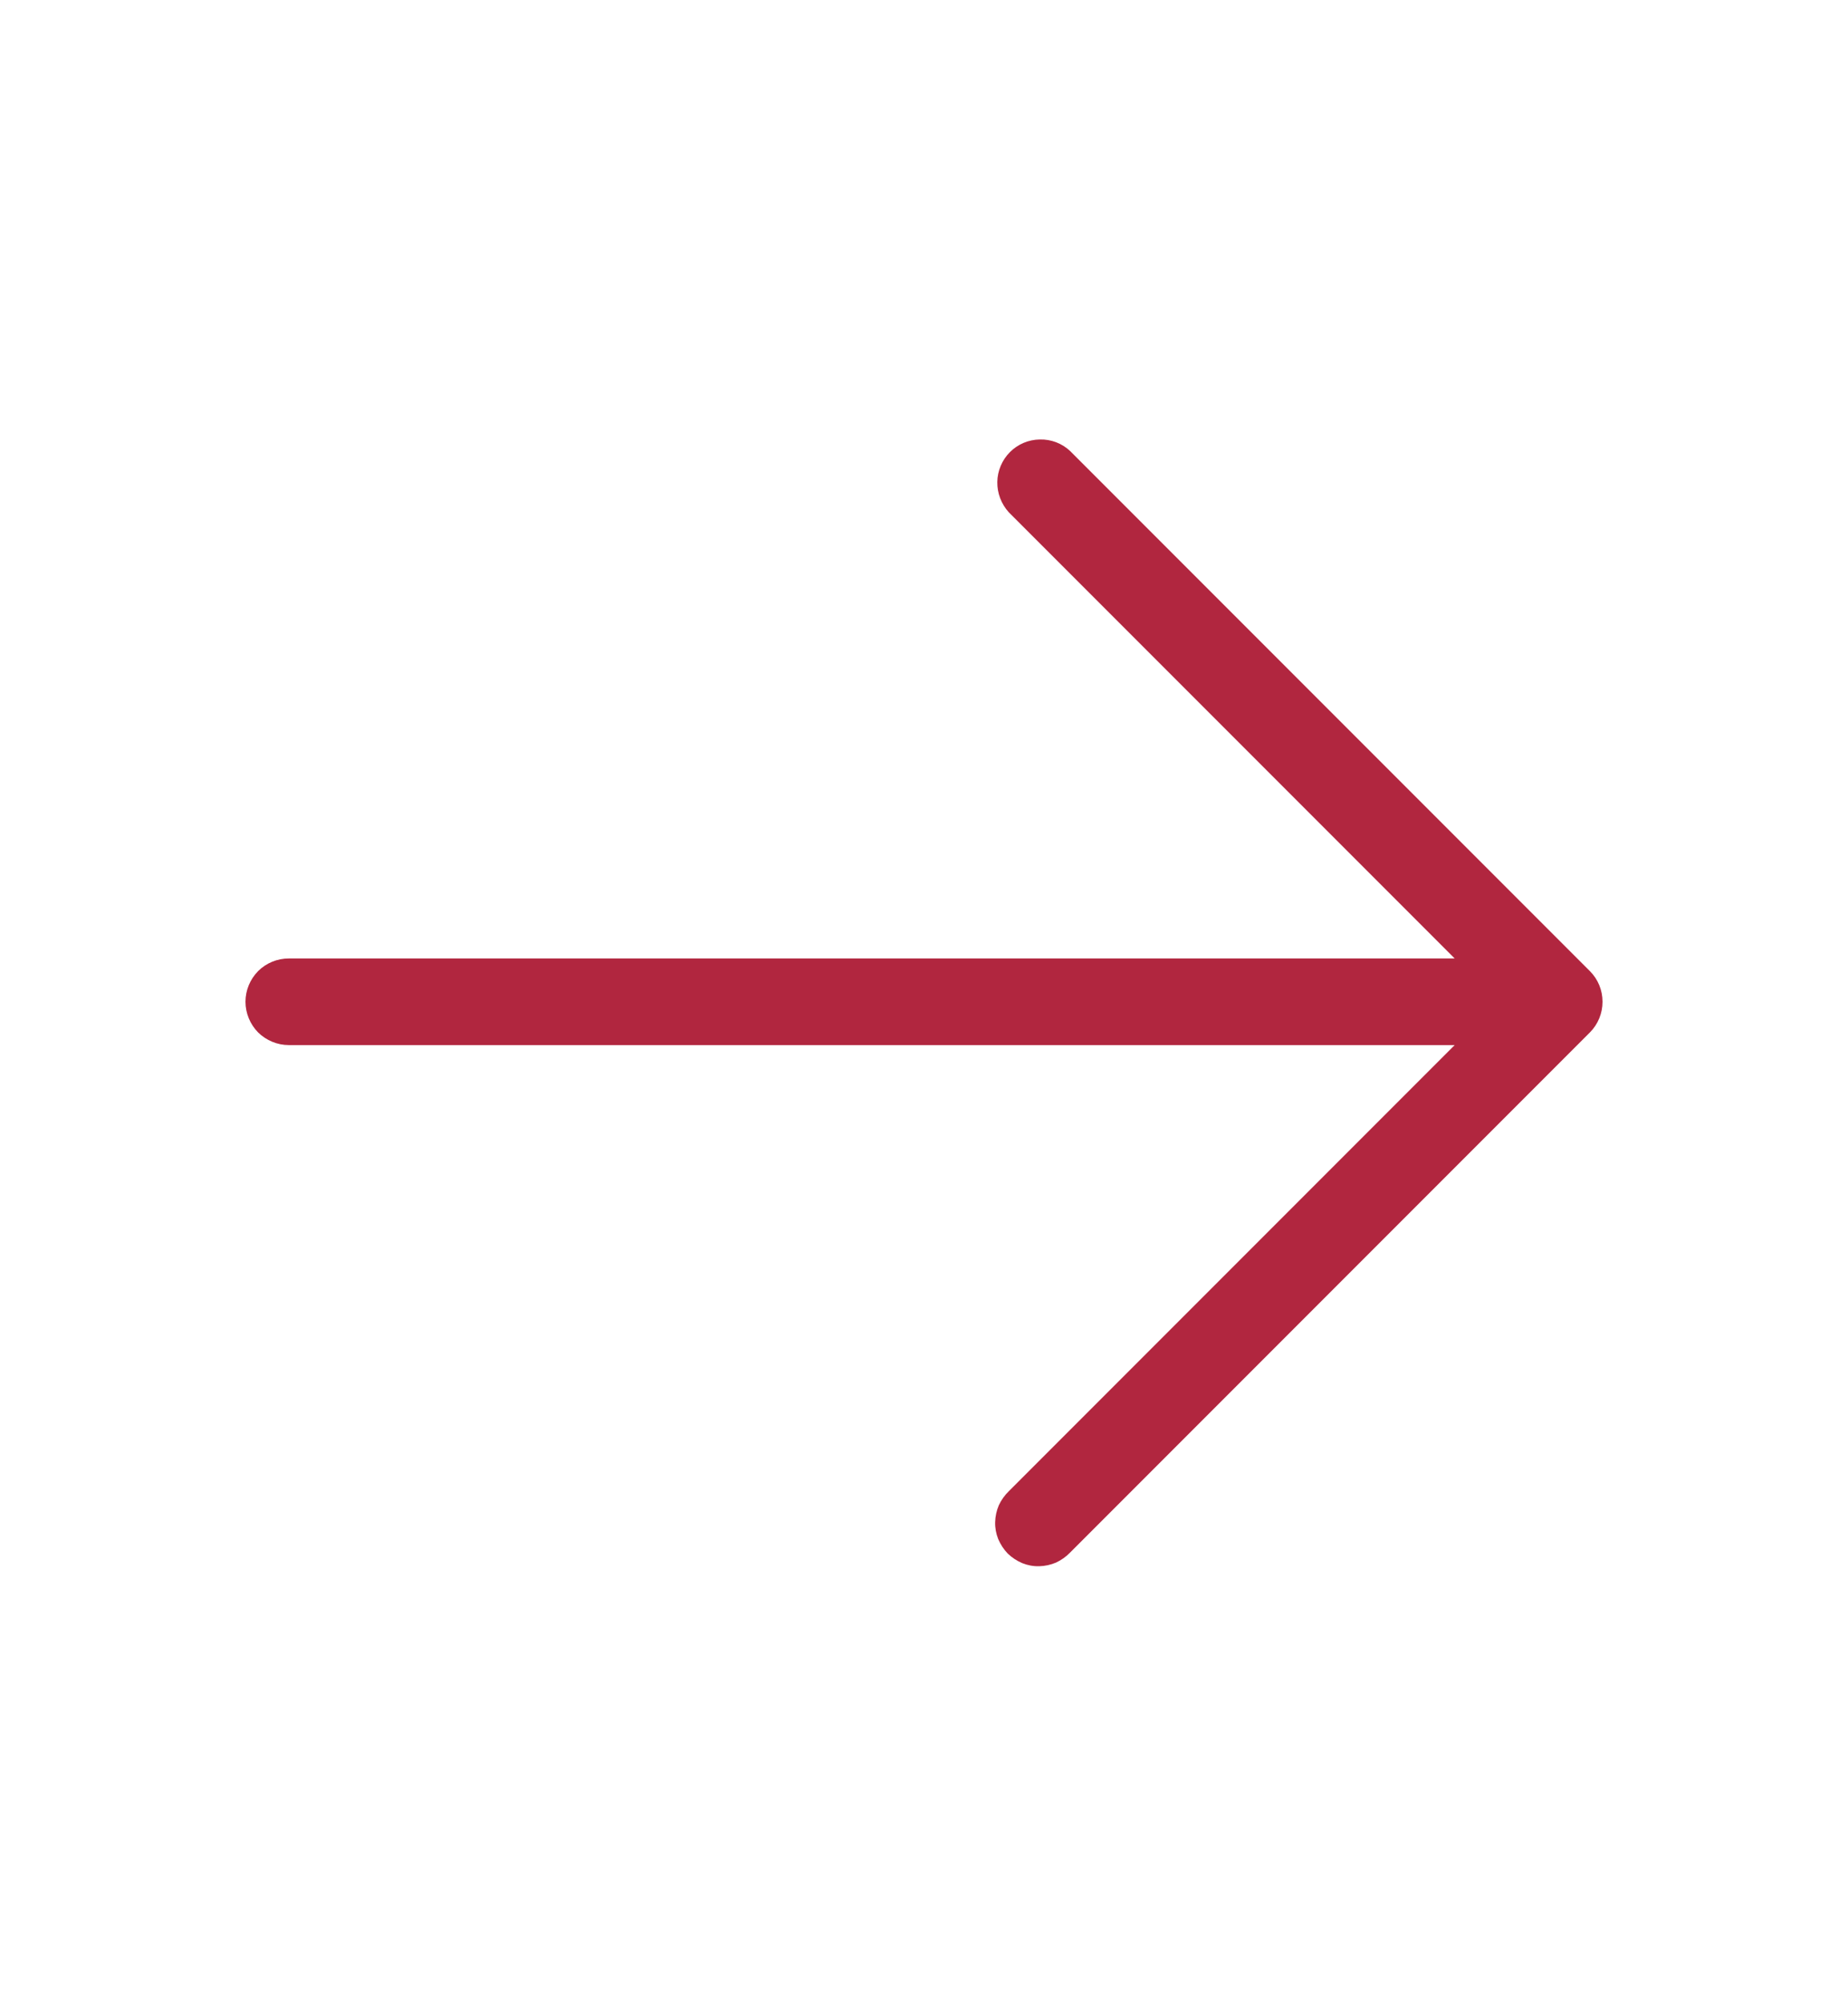 <?xml version="1.0" encoding="UTF-8"?> <svg xmlns="http://www.w3.org/2000/svg" width="12" height="13" viewBox="0 0 12 13" fill="none"> <path d="M1.594 6.501C1.594 6.575 1.624 6.647 1.676 6.7C1.729 6.752 1.801 6.782 1.875 6.782H9.446L6.551 9.677C6.524 9.703 6.502 9.734 6.486 9.768C6.471 9.803 6.463 9.84 6.462 9.878C6.461 9.916 6.468 9.953 6.482 9.988C6.497 10.023 6.518 10.055 6.544 10.082C6.571 10.108 6.603 10.129 6.638 10.144C6.673 10.158 6.71 10.165 6.748 10.164C6.786 10.163 6.823 10.155 6.858 10.14C6.892 10.124 6.923 10.102 6.949 10.075L10.324 6.7C10.377 6.647 10.406 6.575 10.406 6.501C10.406 6.426 10.377 6.355 10.324 6.302L6.949 2.927C6.896 2.877 6.825 2.85 6.752 2.852C6.679 2.853 6.61 2.882 6.558 2.934C6.507 2.985 6.477 3.055 6.476 3.128C6.475 3.201 6.502 3.271 6.551 3.325L9.446 6.22H1.875C1.801 6.22 1.729 6.249 1.676 6.302C1.624 6.355 1.594 6.426 1.594 6.501Z" fill="#B1263F"></path> </svg> 